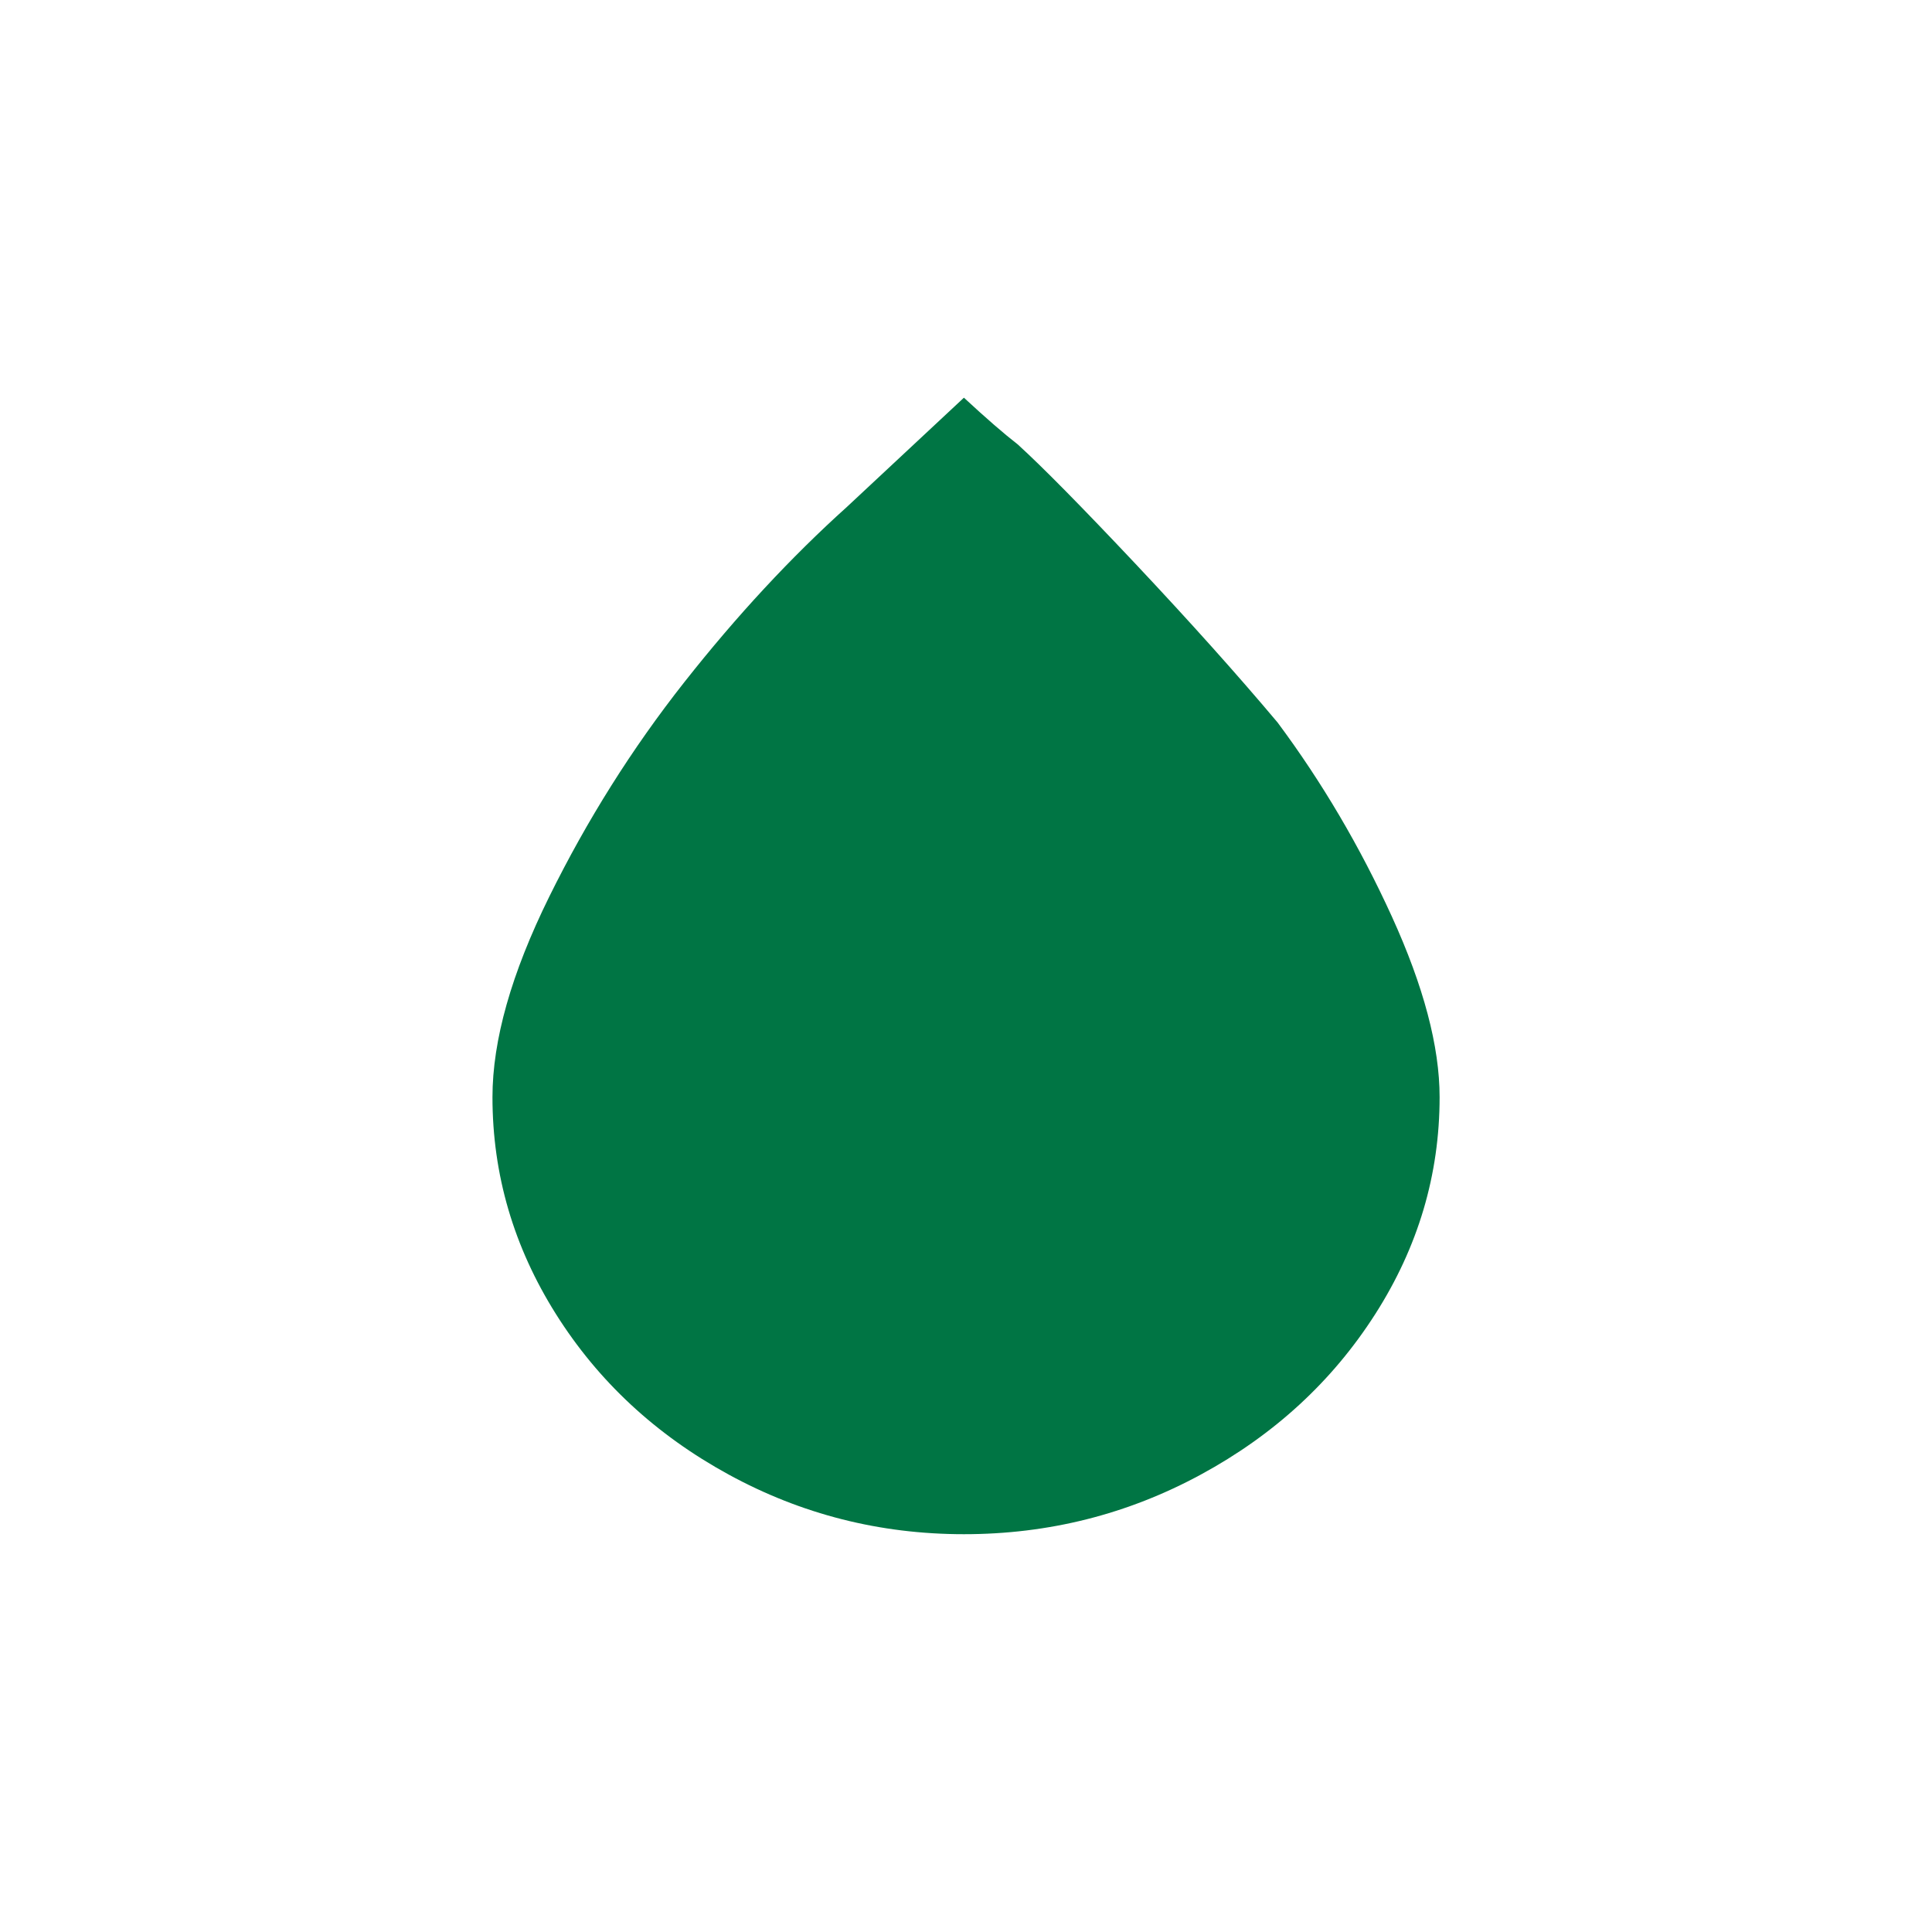 <svg xmlns="http://www.w3.org/2000/svg" xmlns:xlink="http://www.w3.org/1999/xlink" x="0px" y="0px"
	 width="51px" height="51px" viewBox="86.667 -37.583 51 51" enable-background="new 86.667 -37.583 51 51" xml:space="preserve">
<path fill="#007544" d="M99.667-8.621c0,2.045,0.56,3.953,1.676,5.727c1.117,1.774,2.638,3.186,4.558,4.235
	c1.92,1.049,3.99,1.575,6.211,1.575c2.236,0,4.32-0.525,6.256-1.575c1.936-1.05,3.469-2.462,4.602-4.235s1.699-3.682,1.699-5.727
	c0-1.335-0.42-2.924-1.26-4.767c-0.84-1.843-1.846-3.55-3.016-5.122c-1.064-1.266-2.314-2.66-3.746-4.183
	c-1.435-1.523-2.474-2.577-3.117-3.161c-0.359-0.278-0.832-0.688-1.418-1.231l-3.084,2.879c-1.484,1.335-2.916,2.879-4.297,4.631
	c-1.381,1.752-2.568,3.641-3.566,5.664C100.165-11.885,99.667-10.123,99.667-8.621z"/>
</svg>
